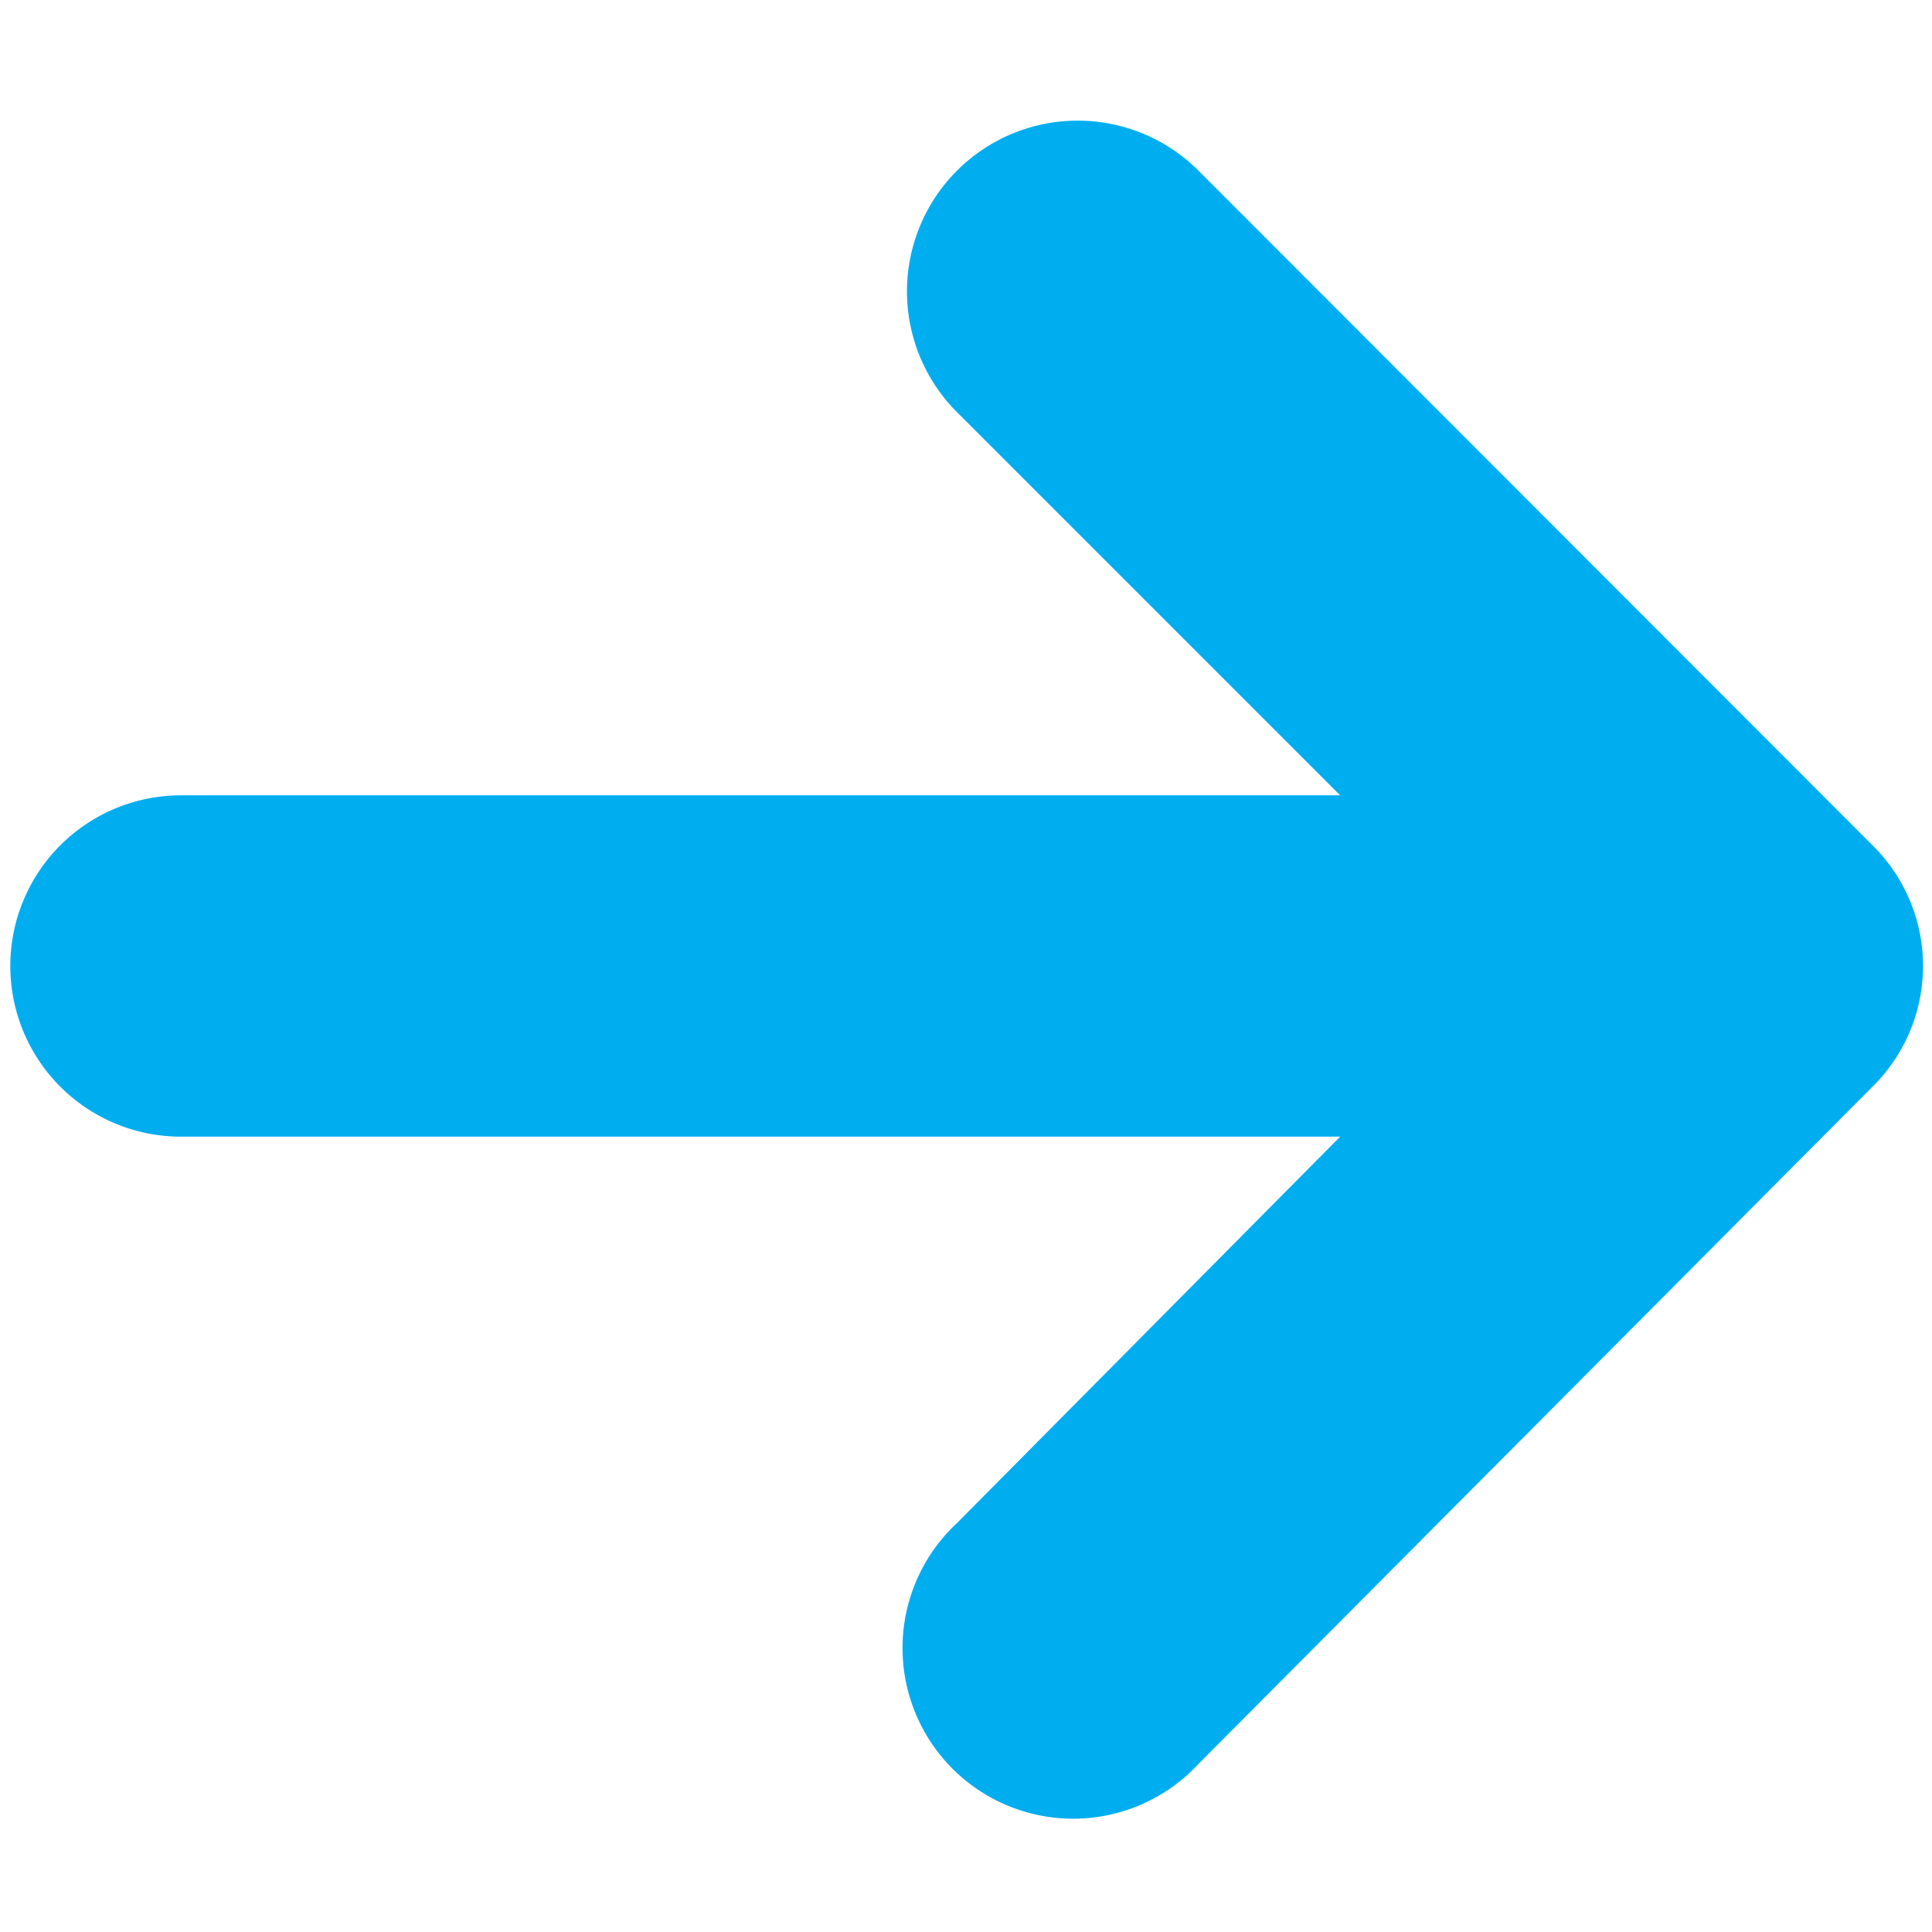 <svg id="Layer_1" data-name="Layer 1" xmlns="http://www.w3.org/2000/svg" viewBox="0 0 30 30"><defs><style>.cls-1{fill:#00aeef;}</style></defs><path class="cls-1" d="M29.08,13.13,18.61,2.65A2.65,2.65,0,0,0,14.86,6.4l5.95,5.95h-18a2.65,2.65,0,0,0,0,5.3h18l-5.95,6a2.65,2.65,0,1,0,3.75,3.74L29.08,16.87A2.63,2.63,0,0,0,29.08,13.13Z"/></svg>